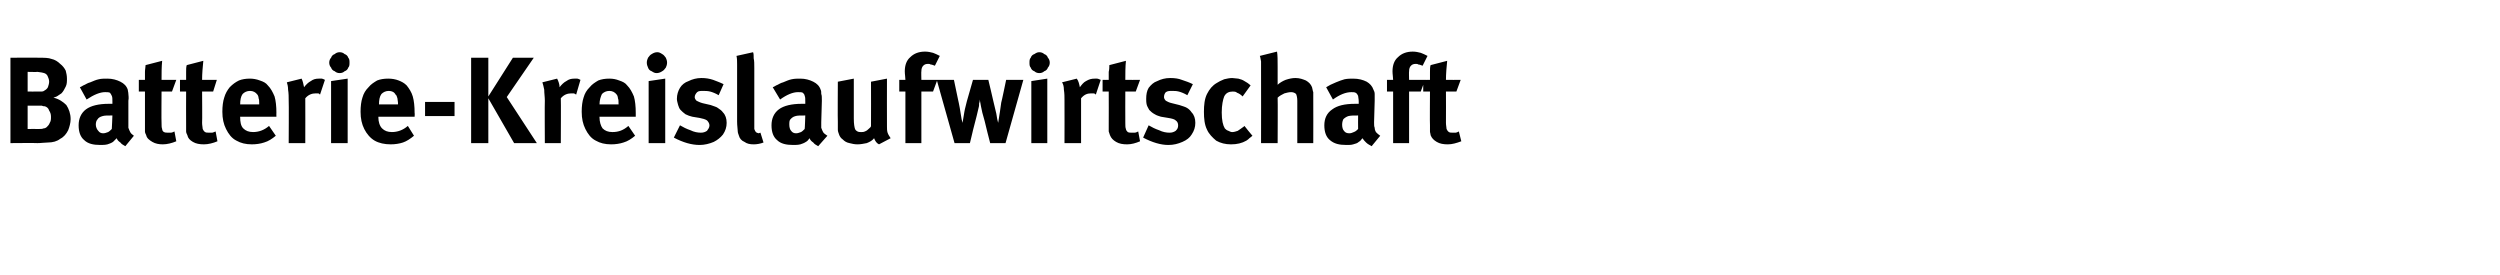 <?xml version="1.0" standalone="no"?><!DOCTYPE svg PUBLIC "-//W3C//DTD SVG 1.1//EN" "http://www.w3.org/Graphics/SVG/1.1/DTD/svg11.dtd"><svg xmlns="http://www.w3.org/2000/svg" version="1.1" width="407px" height="44.7px" viewBox="0 -8 407 44.7" style="top:-8px"><desc>Batterie Kreislaufwirtschaft</desc><defs/><g id="Polygon170543"><path d="m1.7 15.3l0-13.9c0 0 4.68-.04 4.7 0c.8 0 1.5 0 2 .2c.5.1 1 .4 1.4.8c.4.3.7.7.9 1.1c.1.4.2.8.2 1.3c0 .5 0 .9-.2 1.3c-.2.4-.4.8-.7 1.1c-.2.1-.4.3-.6.4c-.1.1-.4.2-.7.3c.9.2 1.6.7 2.1 1.2c.4.6.7 1.4.7 2.3c0 .6-.2 1.3-.4 1.8c-.3.6-.7 1.1-1.3 1.4c-.5.4-1.2.6-2 .6c-.5 0-1.1.1-1.7.1c-.04-.04-4.4 0-4.4 0zm4.4-8.4c.3 0 .6 0 .7 0c.2 0 .4-.1.5-.2c.2-.1.4-.3.5-.5c.1-.3.2-.6.2-.9c0-.3-.1-.6-.2-.8c-.1-.3-.3-.5-.6-.6c-.1 0-.3-.1-.4-.1c-.2 0-.5-.1-.7-.1c-.04.04-1.6 0-1.6 0l0 3.2c0 0 1.6.02 1.6 0zm.2 6.1c.3 0 .6 0 .8-.1c.2 0 .4-.1.5-.2c.2-.2.4-.4.5-.7c.2-.3.2-.6.2-1c0-.4-.1-.7-.3-1c-.1-.4-.4-.6-.7-.7c-.2 0-.3 0-.5-.1c-.2 0-.4 0-.6 0c.02.02-1.7 0-1.7 0l0 3.8c0 0 1.8-.02 1.8 0zm14.1 2.8c-.3-.2-.6-.3-.8-.6c-.3-.2-.5-.4-.6-.7c-.3.3-.5.5-.6.6c-.3.2-.6.3-.9.4c-.4.1-.8.1-1.2.1c-1.1 0-2-.2-2.6-.8c-.6-.5-.9-1.3-.9-2.4c0-1.1.4-2 1.2-2.6c.8-.6 2.1-.9 3.7-.9c.3 0 .5 0 .6 0c0 0 0-.4 0-.4c0-.4 0-.7-.1-.9c-.1-.2-.2-.4-.3-.5c-.2-.1-.5-.1-.8-.1c-.8 0-1.8.4-3 1.2c0 0-1.1-2-1.1-2c.3-.1.5-.3.8-.4c.2-.1.5-.3.9-.4c.5-.2.9-.4 1.4-.5c.4-.1.9-.1 1.4-.1c.8 0 1.5.2 2.1.5c.6.3 1 .7 1.2 1.3c0 .2.1.4.1.7c0 .2.1.6 0 1.1c0 0 0 3.5 0 3.5c0 .4 0 .7 0 .9c.1.3.2.5.3.7c.1.2.3.4.6.6c0 0-1.4 1.7-1.4 1.7zm-3.6-2.1c.3 0 .5-.1.8-.2c.2-.1.4-.3.6-.5c.02-.02.1-2.2.1-2.2c0 0-.16-.02-.2 0c-.6 0-1.1 0-1.4.1c-.4.1-.7.3-.8.5c-.2.2-.3.5-.3.9c0 .4.2.8.4 1c.2.3.5.4.8.4c0 0 0 0 0 0zm9.7 1.8c-.6 0-1.2-.1-1.7-.4c-.5-.3-.9-.6-1-1.1c-.1-.2-.2-.4-.2-.6c0-.2 0-.5 0-1c0 .02 0-5.5 0-5.5l-1 0l0-1.9c0 0 1 .02 1 0c0-.4 0-.9 0-1.3c0-.4.1-.8.1-1.1c0 0 2.7-.7 2.7-.7c-.1 1-.1 2.1-.1 3.1c-.04.02 2.4 0 2.4 0l-.7 1.9l-1.7 0c0 0-.04 5.1 0 5.1c0 .4 0 .8.1 1c0 .2.1.4.3.5c.2.1.4.1.7.1c.1 0 .3 0 .4 0c.2 0 .4-.1.6-.2c0 0 .3 1.6.3 1.6c-.7.3-1.5.5-2.2.5c0 0 0 0 0 0zm6.7 0c-.7 0-1.3-.1-1.8-.4c-.5-.3-.8-.6-.9-1.1c-.1-.2-.2-.4-.2-.6c0-.2 0-.5 0-1c-.02.02 0-5.5 0-5.5l-1 0l0-1.9c0 0 .98.02 1 0c0-.4 0-.9 0-1.3c0-.4 0-.8.1-1.1c0 0 2.7-.7 2.7-.7c-.1 1-.2 2.1-.2 3.1c.04.02 2.4 0 2.4 0l-.6 1.9l-1.8 0c0 0 .04 5.1 0 5.1c0 .4.1.8.1 1c.1.2.2.4.4.5c.1.1.4.1.7.1c.1 0 .3 0 .4 0c.2 0 .3-.1.6-.2c0 0 .3 1.6.3 1.6c-.7.3-1.5.5-2.2.5c0 0 0 0 0 0zm7.8 0c-1 0-1.8-.2-2.5-.6c-.8-.4-1.3-1.1-1.7-1.9c-.4-.8-.6-1.7-.6-2.8c0-.9.1-1.7.3-2.3c.2-.7.5-1.2.9-1.7c.5-.5.9-.8 1.5-1.1c.5-.2 1.1-.3 1.8-.3c.5 0 1.1.1 1.6.3c.6.2 1 .4 1.3.8c.5.5.8 1.1 1.1 1.8c.2.7.3 1.6.3 2.7c-.02-.04 0 .6 0 .6l-5.9 0c0 0-.04.06 0 .1c0 .7.1 1.4.5 1.8c.4.4.9.6 1.6.6c.9 0 1.8-.3 2.6-1c0 0 1.1 1.6 1.1 1.6c-.6.5-1.2.9-1.9 1.1c-.6.2-1.3.3-2 .3c0 0 0 0 0 0zm-1.9-6.5l3.1 0c0 0 0-.1 0-.1c0-.4 0-.7-.1-.9c0-.2-.1-.5-.2-.6c-.3-.4-.7-.6-1.2-.6c-.5 0-.9.2-1.2.5c-.3.4-.4 1-.4 1.7c0-.02 0 0 0 0zm7.9-.6c0-.6 0-1.2-.1-1.8c0-.5-.1-.9-.2-1.2c0 0 2.4-.6 2.4-.6c.2.4.3.9.4 1.4c.3-.4.7-.8 1.1-1c.4-.3.8-.4 1.3-.4c.2 0 .3 0 .5 0c.1 0 .3.1.5.2c0 0-.8 2.4-.8 2.4c-.1-.1-.2-.2-.3-.2c-.2 0-.3 0-.4 0c-.6 0-1.2.2-1.7.8c.02.02 0 7.3 0 7.3l-2.7 0c0 0 .04-6.88 0-6.9zm8.3-4.5c-.3 0-.6-.1-.8-.3c-.3-.1-.5-.3-.6-.6c-.2-.2-.3-.5-.3-.8c0-.3.1-.6.3-.8c.1-.3.3-.5.6-.6c.2-.2.5-.3.8-.3c.3 0 .6.1.8.3c.3.1.5.3.6.6c.2.2.2.5.2.8c0 .3 0 .6-.2.8c-.1.3-.3.5-.6.6c-.2.2-.5.3-.8.3c0 0 0 0 0 0zm1.3 11.4l-2.7 0l0-10.1l2.7-.4l0 10.5zm7 .2c-1 0-1.9-.2-2.6-.6c-.7-.4-1.3-1.1-1.7-1.9c-.4-.8-.6-1.7-.6-2.8c0-.9.1-1.7.3-2.3c.2-.7.5-1.2 1-1.7c.4-.5.9-.8 1.4-1.1c.5-.2 1.1-.3 1.8-.3c.6 0 1.2.1 1.7.3c.5.2.9.4 1.3.8c.4.5.8 1.1 1 1.8c.2.7.3 1.6.3 2.7c.04-.04 0 .6 0 .6l-5.9 0c0 0 .02.06 0 .1c0 .7.2 1.4.6 1.8c.4.4.9.6 1.6.6c.9 0 1.8-.3 2.6-1c0 0 1 1.6 1 1.6c-.6.5-1.2.9-1.8 1.1c-.6.2-1.3.3-2 .3c0 0 0 0 0 0zm-1.9-6.5l3.1 0c0 0-.04-.1 0-.1c0-.4-.1-.7-.1-.9c-.1-.2-.1-.5-.3-.6c-.2-.4-.6-.6-1.1-.6c-.5 0-.9.2-1.2.5c-.3.4-.4 1-.4 1.7c-.04-.02 0 0 0 0zm12.3 1.9l-4.8 0l0-2.3l4.8 0l0 2.3zm5.5 4.4l-2.8 0l0-13.9l2.8 0l0 6.3l4-6.3l3.4 0l-4.4 6.4l4.9 7.5l-3.7 0l-4.2-7.3l0 7.3zm9.2-6.9c0-.6-.1-1.2-.1-1.8c-.1-.5-.2-.9-.3-1.2c0 0 2.4-.6 2.4-.6c.2.4.4.9.4 1.4c.3-.4.7-.8 1.1-1c.4-.3.8-.4 1.3-.4c.2 0 .4 0 .5 0c.1 0 .3.1.5.2c0 0-.7 2.4-.7 2.4c-.2-.1-.3-.2-.4-.2c-.1 0-.3 0-.4 0c-.6 0-1.2.2-1.7.8c.04.02 0 7.3 0 7.3l-2.6 0c0 0-.04-6.88 0-6.9zm10.8 7.1c-1 0-1.8-.2-2.5-.6c-.8-.4-1.3-1.1-1.7-1.9c-.4-.8-.6-1.7-.6-2.8c0-.9.1-1.7.3-2.3c.2-.7.5-1.2 1-1.7c.4-.5.9-.8 1.4-1.1c.5-.2 1.1-.3 1.8-.3c.6 0 1.1.1 1.6.3c.6.2 1 .4 1.3.8c.5.5.8 1.1 1.1 1.8c.2.7.3 1.6.3 2.7c0-.04 0 .6 0 .6l-5.9 0c0 0-.02.06 0 .1c0 .7.2 1.4.5 1.8c.4.4.9.6 1.6.6c1 0 1.8-.3 2.6-1c0 0 1.1 1.6 1.1 1.6c-.6.5-1.2.9-1.9 1.1c-.6.2-1.3.3-2 .3c0 0 0 0 0 0zm-1.9-6.5l3.1 0c0 0 .02-.1 0-.1c0-.4 0-.7-.1-.9c0-.2-.1-.5-.2-.6c-.3-.4-.7-.6-1.2-.6c-.5 0-.9.2-1.2.5c-.2.4-.4 1-.4 1.7c.02-.02 0 0 0 0zm9.3-5.1c-.3 0-.5-.1-.8-.3c-.3-.1-.5-.3-.6-.6c-.1-.2-.2-.5-.2-.8c0-.3.1-.6.2-.8c.2-.3.4-.5.6-.6c.3-.2.6-.3.9-.3c.3 0 .5.1.8.3c.2.1.4.3.6.6c.1.2.2.5.2.8c0 .3-.1.6-.2.8c-.2.3-.4.5-.6.6c-.3.2-.6.3-.9.3c0 0 0 0 0 0zm1.4 11.4l-2.7 0l0-10.1l2.7-.4l0 10.5zm5.6.3c-1.3 0-2.7-.4-4.2-1.2c0 0 1-2 1-2c.5.3 1.1.6 1.7.8c.6.3 1.2.4 1.7.4c.4 0 .7-.1 1-.3c.2-.3.4-.5.4-.9c0-.3-.2-.6-.4-.8c-.3-.2-.7-.3-1.2-.4c0 0-1.2-.2-1.2-.2c-.4-.1-.7-.2-1.1-.4c-.3-.2-.6-.5-.8-.7c-.2-.2-.3-.5-.4-.8c-.1-.4-.2-.7-.2-1c0-.7.2-1.3.5-1.8c.3-.5.8-.9 1.4-1.1c.6-.3 1.3-.5 2.1-.5c.7 0 1.3.1 1.9.3c.5.2 1.1.4 1.7.7c0 0-.8 1.8-.8 1.8c-.5-.3-1-.5-1.4-.6c-.4-.1-.8-.1-1.2-.1c-.3 0-.7 0-.9.2c-.2.2-.4.5-.4.8c0 .2.1.4.3.6c.2.1.6.3 1 .4c0 0 1.3.3 1.3.3c.5.2 1 .3 1.2.5c.3.2.6.4.8.7c.4.4.6 1 .6 1.7c0 .7-.2 1.3-.6 1.9c-.4.5-.9.9-1.5 1.2c-.7.3-1.5.5-2.3.5c0 0 0 0 0 0zm8.8-.1c-.6 0-1.1-.1-1.5-.4c-.5-.2-.8-.6-.9-1c-.1-.3-.2-.5-.2-.8c0-.3-.1-.8-.1-1.5c0 0 0-7.6 0-7.6c0-.7 0-1.3 0-1.7c0-.5 0-1-.1-1.4c0 0 2.7-.6 2.7-.6c.1.2.1.6.1 1c.1.4.1.9.1 1.6c0 0 0 8 0 8c0 .5 0 .9 0 1.3c0 .3 0 .5 0 .6c.1.2.1.3.2.4c0 .1.1.1.2.2c.1 0 .2.1.3.1c.1 0 .2-.1.3-.1c0 0 .5 1.6.5 1.6c-.5.2-1.1.3-1.6.3c0 0 0 0 0 0zm10.5.3c-.3-.2-.6-.3-.8-.6c-.3-.2-.5-.4-.6-.7c-.2.3-.4.5-.6.6c-.3.2-.6.3-.9.4c-.4.1-.8.1-1.2.1c-1.1 0-2-.2-2.6-.8c-.6-.5-.9-1.3-.9-2.4c0-1.1.4-2 1.2-2.6c.8-.6 2.1-.9 3.7-.9c.3 0 .5 0 .6 0c0 0 0-.4 0-.4c0-.4 0-.7-.1-.9c0-.2-.2-.4-.3-.5c-.2-.1-.4-.1-.8-.1c-.8 0-1.8.4-2.9 1.2c0 0-1.2-2-1.2-2c.3-.1.5-.3.8-.4c.2-.1.5-.3.9-.4c.5-.2.9-.4 1.4-.5c.5-.1.9-.1 1.4-.1c.8 0 1.5.2 2.1.5c.6.3 1 .7 1.2 1.3c.1.2.1.4.1.7c.1.2.1.6.1 1.1c0 0-.1 3.5-.1 3.5c0 .4 0 .7 0 .9c.1.3.2.5.3.7c.1.2.4.4.7.6c0 0-1.5 1.7-1.5 1.7zm-3.6-2.1c.3 0 .5-.1.8-.2c.2-.1.4-.3.6-.5c.04-.02.1-2.2.1-2.2c0 0-.14-.02-.1 0c-.7 0-1.2 0-1.5.1c-.4.1-.6.3-.8.5c-.2.2-.2.5-.2.9c0 .4.1.8.3 1c.2.3.5.4.8.4c0 0 0 0 0 0zm13.5 1.8c-.4-.2-.6-.5-.8-1c-.3.4-.7.6-1.2.8c-.5.1-1 .2-1.5.2c-.5 0-.9-.1-1.3-.2c-.5-.1-.8-.3-1.1-.6c-.3-.2-.5-.5-.6-.8c-.1-.3-.2-.5-.2-.8c0-.3 0-.8 0-1.3c-.04.02 0-6.5 0-6.5l2.6-.5c0 0 0 6.54 0 6.5c0 .9.1 1.4.2 1.7c.1.2.2.3.4.4c.2.1.4.1.6.1c.2 0 .4 0 .6-.1c.3-.1.5-.3.6-.4c.2-.2.4-.3.4-.5c.02.02 0-7.2 0-7.2l2.6-.5c0 0-.02 7.8 0 7.8c0 .3 0 .7.1 1c.1.3.3.6.5.9c0 0-1.9 1-1.9 1zm4.3-.2l0-8.4l-1 0l0-1.9c0 0 1.02.02 1 0c0-.4-.1-.9-.1-1.4c0-1 .3-1.8.9-2.3c.6-.6 1.4-.9 2.4-.9c.5 0 .9.1 1.3.2c.3.1.7.3 1.1.5c0 0-.8 1.6-.8 1.6c-.3-.1-.5-.2-.7-.2c-.1-.1-.3-.1-.4-.1c-.4 0-.6.1-.8.3c-.2.2-.3.5-.3.9c-.04-.04 0 1.4 0 1.4l2.6 0l-.7 1.9l-1.9 0l0 8.4l-2.6 0zm8 0l-2.9-10.3l2.8 0c0 0 .8 3.84.8 3.8c.1.5.2 1 .3 1.7c.1.7.2 1.2.3 1.5c.1-.5.2-1.1.3-1.8c.1-.6.3-1.2.4-1.7c.02-.04 1-3.5 1-3.5l2.5 0c0 0 .82 3.4.8 3.4c.2.7.3 1.4.5 2.1c.1.7.2 1.2.3 1.5c.2-1.3.4-2.4.5-3.3c.04-.02.8-3.7.8-3.7l2.8 0l-2.9 10.3l-2.5 0c0 0-.92-3.56-.9-3.6c-.3-1-.5-1.8-.6-2.4c0 0-.2-1.1-.2-1.1c0 .2 0 .4-.1.6c0 .2 0 .5-.1.8c-.1.5-.4 1.7-.9 3.6c.02-.04-.5 2.1-.5 2.1l-2.5 0zm13.8-11.4c-.3 0-.6-.1-.8-.3c-.3-.1-.5-.3-.6-.6c-.2-.2-.2-.5-.2-.8c0-.3 0-.6.2-.8c.1-.3.3-.5.6-.6c.3-.2.5-.3.8-.3c.3 0 .6.1.8.3c.3.1.5.3.6.6c.2.2.3.5.3.8c0 .3-.1.6-.3.8c-.1.3-.3.5-.6.6c-.2.2-.5.3-.8.3c0 0 0 0 0 0zm1.3 11.4l-2.6 0l0-10.1l2.6-.4l0 10.5zm2.8-6.9c0-.6 0-1.2-.1-1.8c0-.5-.1-.9-.3-1.2c0 0 2.4-.6 2.4-.6c.3.4.4.9.5 1.4c.3-.4.6-.8 1-1c.5-.3.9-.4 1.4-.4c.2 0 .3 0 .4 0c.2 0 .3.1.6.2c0 0-.8 2.4-.8 2.4c-.1-.1-.2-.2-.4-.2c-.1 0-.2 0-.4 0c-.6 0-1.1.2-1.6.8c0 .02 0 7.3 0 7.3l-2.7 0c0 0 .02-6.88 0-6.9zm10.2 7.1c-.7 0-1.3-.1-1.8-.4c-.5-.3-.8-.6-1-1.1c-.1-.2-.1-.4-.2-.6c0-.2 0-.5 0-1c.02.02 0-5.5 0-5.5l-1 0l0-1.9c0 0 1.02.02 1 0c0-.4 0-.9 0-1.3c.1-.4.1-.8.1-1.1c0 0 2.7-.7 2.7-.7c-.1 1-.1 2.1-.1 3.1c-.02.02 2.4 0 2.4 0l-.7 1.9l-1.7 0c0 0-.02 5.1 0 5.1c0 .4 0 .8.1 1c0 .2.2.4.3.5c.2.1.4.1.7.1c.2 0 .3 0 .4 0c.2 0 .4-.1.6-.2c0 0 .3 1.6.3 1.6c-.7.3-1.4.5-2.1.5c0 0 0 0 0 0zm6.7.1c-1.2 0-2.6-.4-4.1-1.2c0 0 .9-2 .9-2c.5.3 1.1.6 1.7.8c.6.3 1.2.4 1.7.4c.4 0 .7-.1 1-.3c.3-.3.4-.5.4-.9c0-.3-.1-.6-.4-.8c-.2-.2-.6-.3-1.2-.4c0 0-1.2-.2-1.2-.2c-.3-.1-.7-.2-1-.4c-.4-.2-.7-.5-.9-.7c-.1-.2-.3-.5-.4-.8c-.1-.4-.1-.7-.1-1c0-.7.1-1.3.4-1.8c.4-.5.8-.9 1.4-1.1c.6-.3 1.3-.5 2.1-.5c.8 0 1.4.1 1.9.3c.6.2 1.2.4 1.8.7c0 0-.9 1.8-.9 1.8c-.5-.3-1-.5-1.4-.6c-.4-.1-.7-.1-1.1-.1c-.4 0-.7 0-1 .2c-.2.2-.3.5-.3.8c0 .2.1.4.3.6c.2.1.5.3 1 .4c0 0 1.2.3 1.2.3c.6.2 1 .3 1.3.5c.3.2.5.4.7.7c.4.4.6 1 .6 1.7c0 .7-.2 1.3-.6 1.9c-.3.5-.8.9-1.5 1.2c-.7.3-1.4.5-2.3.5c0 0 0 0 0 0zm10.2-.1c-.9 0-1.7-.2-2.4-.6c-.6-.5-1.2-1.1-1.5-1.8c-.4-.8-.5-1.8-.5-2.9c0-1.1.1-2.1.5-2.9c.4-.8.9-1.4 1.6-1.8c.3-.2.7-.4 1.2-.6c.4-.1.9-.2 1.3-.2c.3 0 .7.1 1 .1c.4.1.7.2 1 .4c.2.1.3.2.5.3c.1.1.3.2.5.4c0 0-1.3 1.8-1.3 1.8c-.3-.3-.6-.5-.9-.6c-.2-.2-.5-.2-.7-.2c-.6 0-1.1.2-1.4.8c-.2.5-.4 1.4-.4 2.6c0 1.3.2 2.1.5 2.6c.2.2.3.3.6.4c.2.1.4.2.6.2c.3 0 .6-.1.9-.2c.3-.2.6-.4 1-.7c-.02.02.1-.1.1-.1c0 0 1.26 1.6 1.3 1.6c-.2.2-.4.3-.5.4c-.1.1-.3.3-.5.4c-.7.4-1.5.6-2.5.6c0 0 0 0 0 0zm4.9-12.1c0-.5 0-.9 0-1.4c-.1-.4-.1-.7-.2-.9c0 0 2.8-.7 2.8-.7c.1.6.1 1.4.1 2.5c0 0 0 2.1 0 2.1c0 .2 0 .4 0 .5c0 .2 0 .3 0 .3c.3-.3.8-.6 1.3-.8c.6-.2 1.1-.3 1.6-.3c.7 0 1.2.2 1.7.4c.5.3.8.6 1 1.1c.1.3.1.6.2.8c0 .3 0 .6 0 1.1c.02 0 0 7.2 0 7.2l-2.6 0c0 0 0-6.92 0-6.9c0-.5-.1-.9-.2-1.1c-.2-.2-.5-.3-.8-.3c-.4 0-.7.1-1.1.2c-.4.2-.8.4-1.1.7c.04.02 0 7.4 0 7.4l-2.7 0c0 0 .02-11.88 0-11.9zm18 12.4c-.3-.2-.6-.3-.9-.6c-.2-.2-.4-.4-.6-.7c-.2.3-.4.5-.6.6c-.2.2-.5.3-.9.4c-.3.1-.7.1-1.1.1c-1.2 0-2-.2-2.7-.8c-.6-.5-.9-1.3-.9-2.4c0-1.1.4-2 1.3-2.6c.8-.6 2-.9 3.7-.9c.2 0 .4 0 .6 0c0 0 0-.4 0-.4c0-.4-.1-.7-.1-.9c-.1-.2-.2-.4-.4-.5c-.2-.1-.4-.1-.7-.1c-.9 0-1.9.4-3 1.2c0 0-1.1-2-1.1-2c.2-.1.5-.3.7-.4c.3-.1.6-.3.9-.4c.5-.2 1-.4 1.4-.5c.5-.1 1-.1 1.4-.1c.9 0 1.6.2 2.2.5c.5.3.9.7 1.1 1.3c.1.2.2.4.2.7c0 .2 0 .6 0 1.1c0 0-.1 3.5-.1 3.5c0 .4 0 .7.1.9c0 .3.1.5.2.7c.2.2.4.4.7.6c0 0-1.4 1.7-1.4 1.7zm-3.6-2.1c.2 0 .5-.1.7-.2c.3-.1.5-.3.7-.5c-.02-.02 0-2.2 0-2.2c0 0-.1-.02-.1 0c-.6 0-1.1 0-1.5.1c-.3.1-.6.3-.8.5c-.1.2-.2.5-.2.9c0 .4.1.8.3 1c.2.3.5.4.9.4c0 0 0 0 0 0zm7.1 1.6l0-8.4l-1 0l0-1.9c0 0 1.02.02 1 0c0-.4-.1-.9-.1-1.4c0-1 .3-1.8.9-2.3c.6-.6 1.4-.9 2.4-.9c.5 0 .9.1 1.3.2c.3.1.7.3 1.1.5c0 0-.8 1.6-.8 1.6c-.3-.1-.5-.2-.7-.2c-.1-.1-.3-.1-.4-.1c-.4 0-.6.1-.8.3c-.2.2-.3.5-.3.9c-.04-.04 0 1.4 0 1.4l2.6 0l-.7 1.9l-1.9 0l0 8.4l-2.6 0zm8.9.2c-.7 0-1.3-.1-1.8-.4c-.5-.3-.8-.6-1-1.1c0-.2-.1-.4-.1-.6c0-.2 0-.5 0-1c-.04.02 0-5.5 0-5.5l-1.1 0l0-1.9c0 0 1.06.02 1.1 0c0-.4 0-.9 0-1.3c0-.4 0-.8.1-1.1c0 0 2.7-.7 2.7-.7c-.1 1-.2 2.1-.2 3.1c.02.02 2.4 0 2.4 0l-.7 1.9l-1.7 0c0 0 .02 5.1 0 5.1c0 .4.1.8.1 1c.1.2.2.4.4.5c.1.1.4.1.7.1c.1 0 .2 0 .4 0c.1 0 .3-.1.5-.2c0 0 .4 1.6.4 1.6c-.8.3-1.5.5-2.2.5c0 0 0 0 0 0z" stroke="none" fill="#000"/></g></svg>